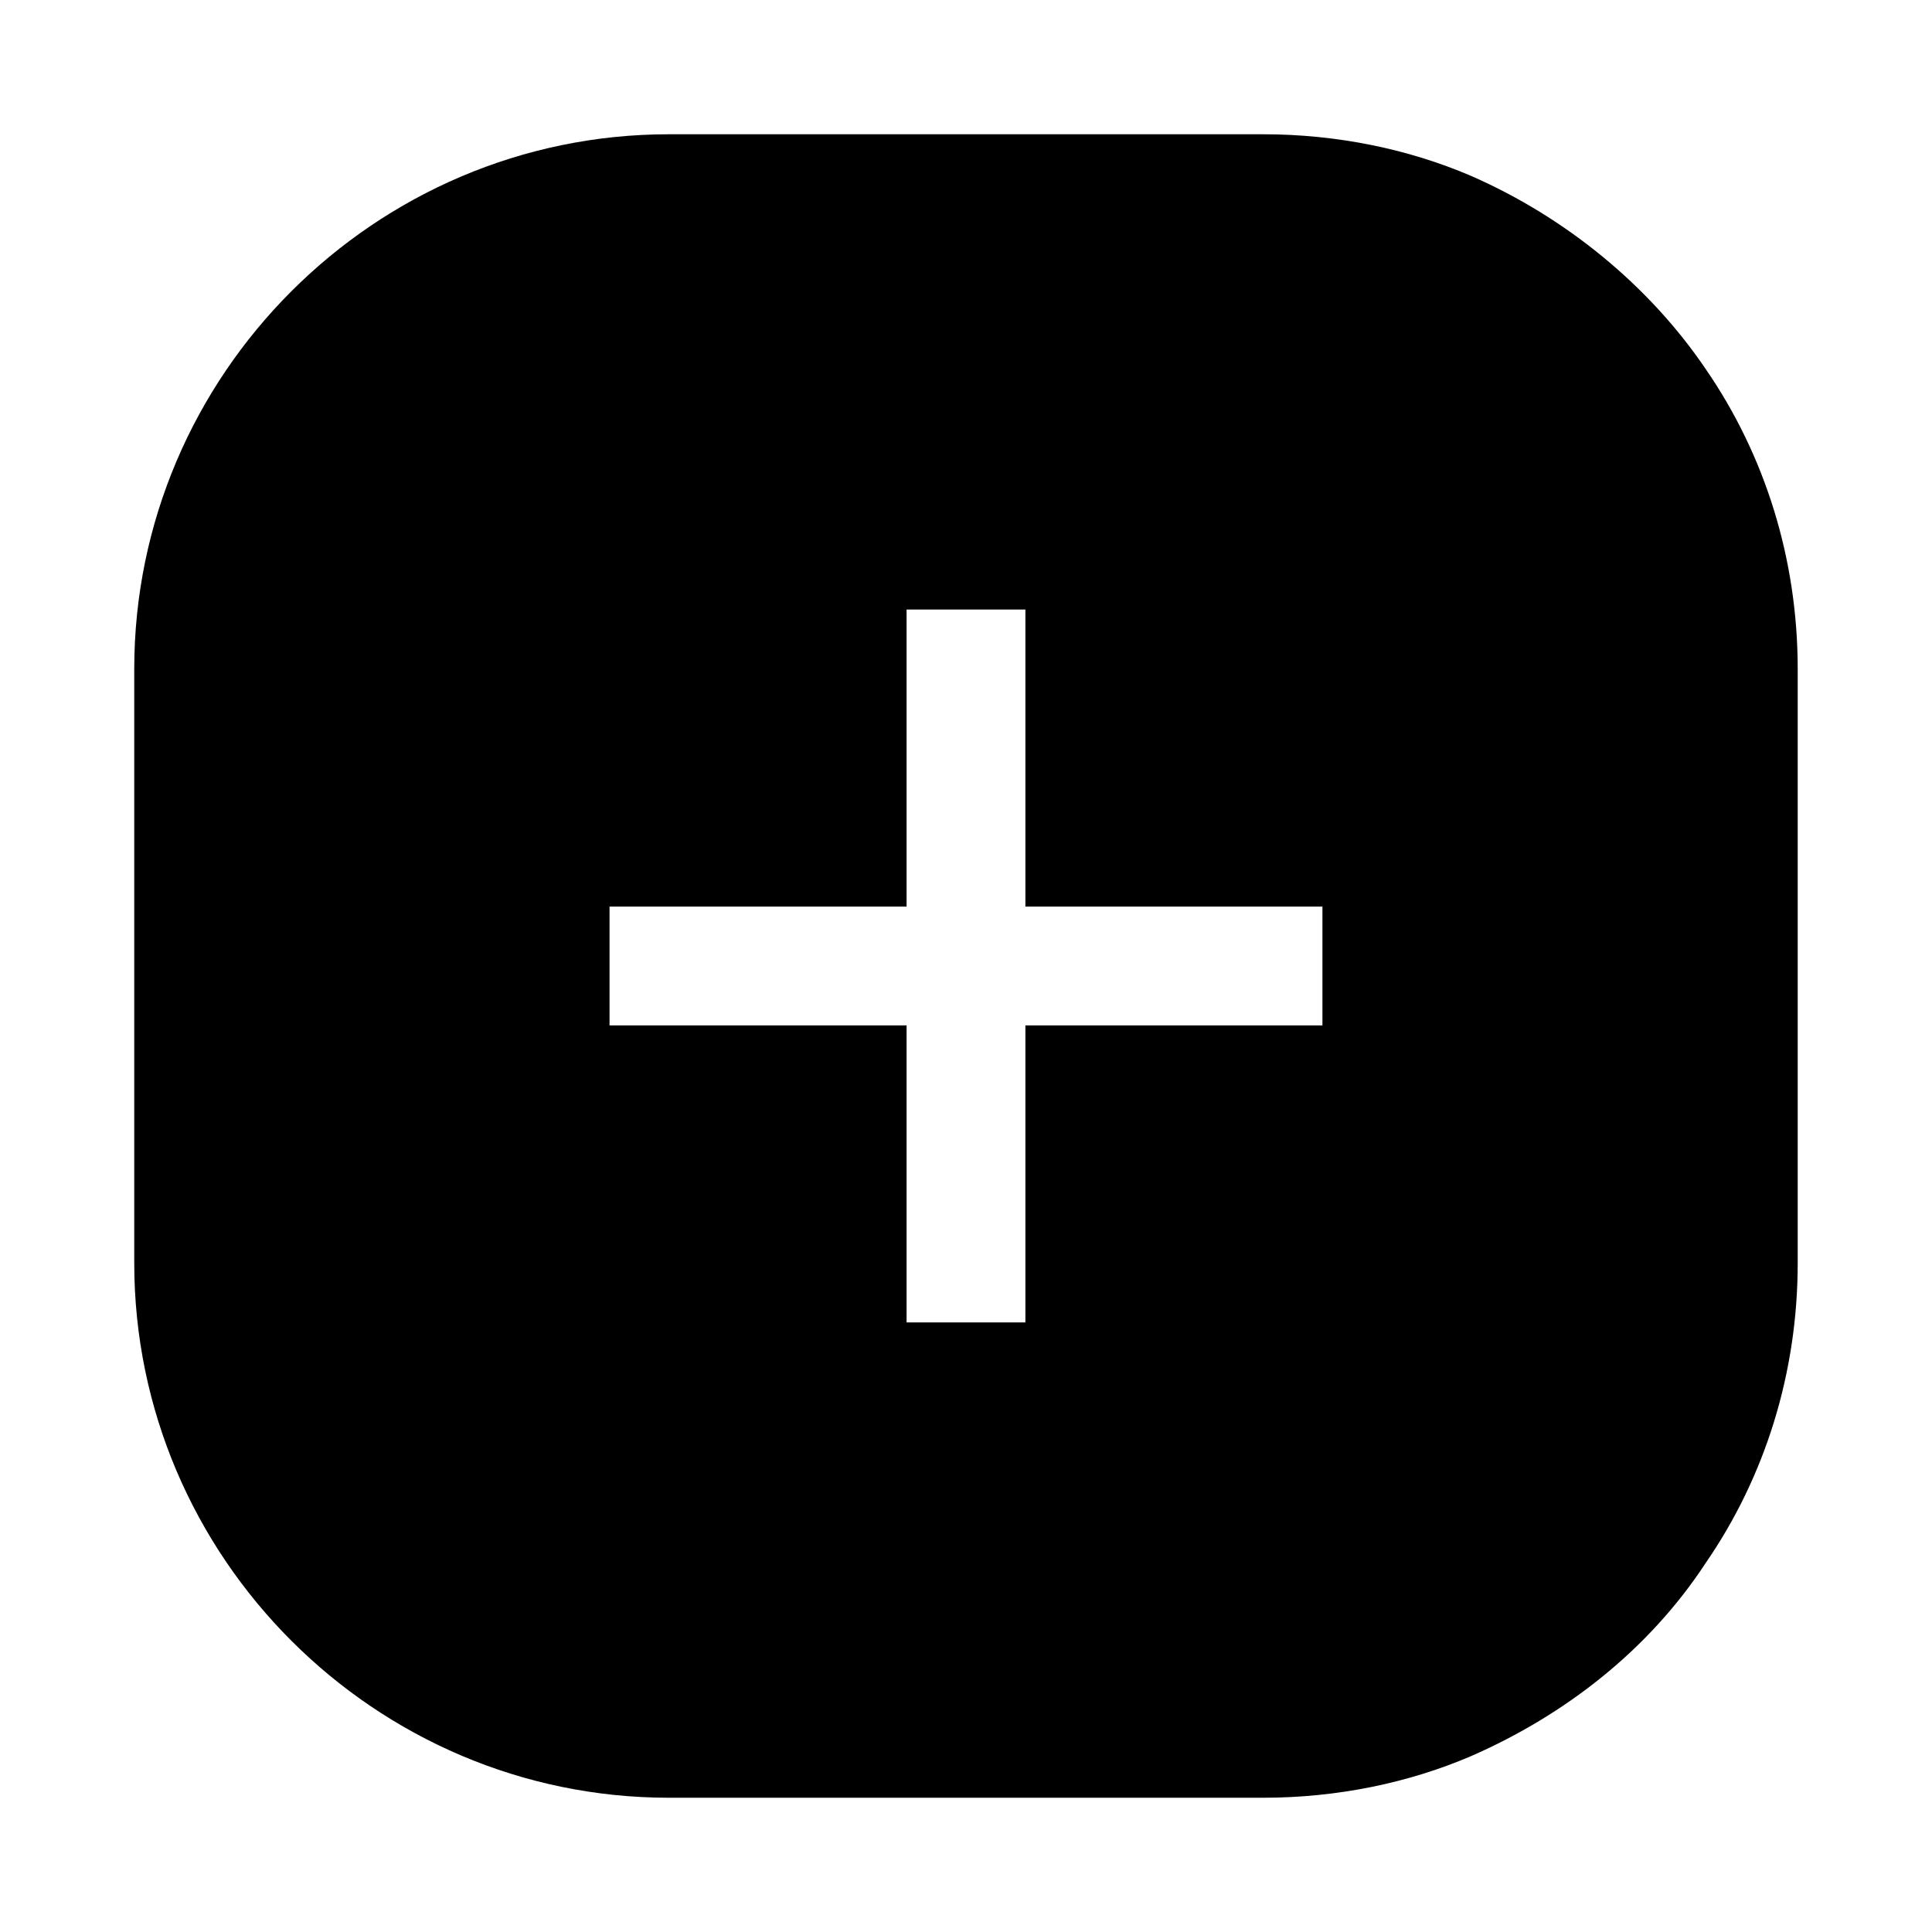 <?xml version="1.0" encoding="UTF-8"?>
<!-- Uploaded to: ICON Repo, www.iconrepo.com, Generator: ICON Repo Mixer Tools -->
<svg fill="#000000" width="800px" height="800px" version="1.1" viewBox="144 144 512 512" xmlns="http://www.w3.org/2000/svg">
 <path d="m596.01 241.77c-14.957-22.039-37-40.145-62.188-51.168-16.531-7.082-35.426-11.02-55.105-11.02h-157.44c-77.934 0-141.7 63.762-141.7 141.7v157.44c0 77.934 63.762 141.7 141.7 141.7h157.44c19.68 0 38.574-3.938 55.105-11.02 25.191-11.02 47.23-28.34 62.188-51.168 15.746-22.828 24.402-50.383 24.402-79.508v-157.44c0-29.125-8.656-56.676-24.402-79.508zm-101.55 173.97h-78.719v78.719h-31.488v-78.719h-78.719v-31.488h78.719v-78.719h31.488v78.719h78.719z"/>
</svg>